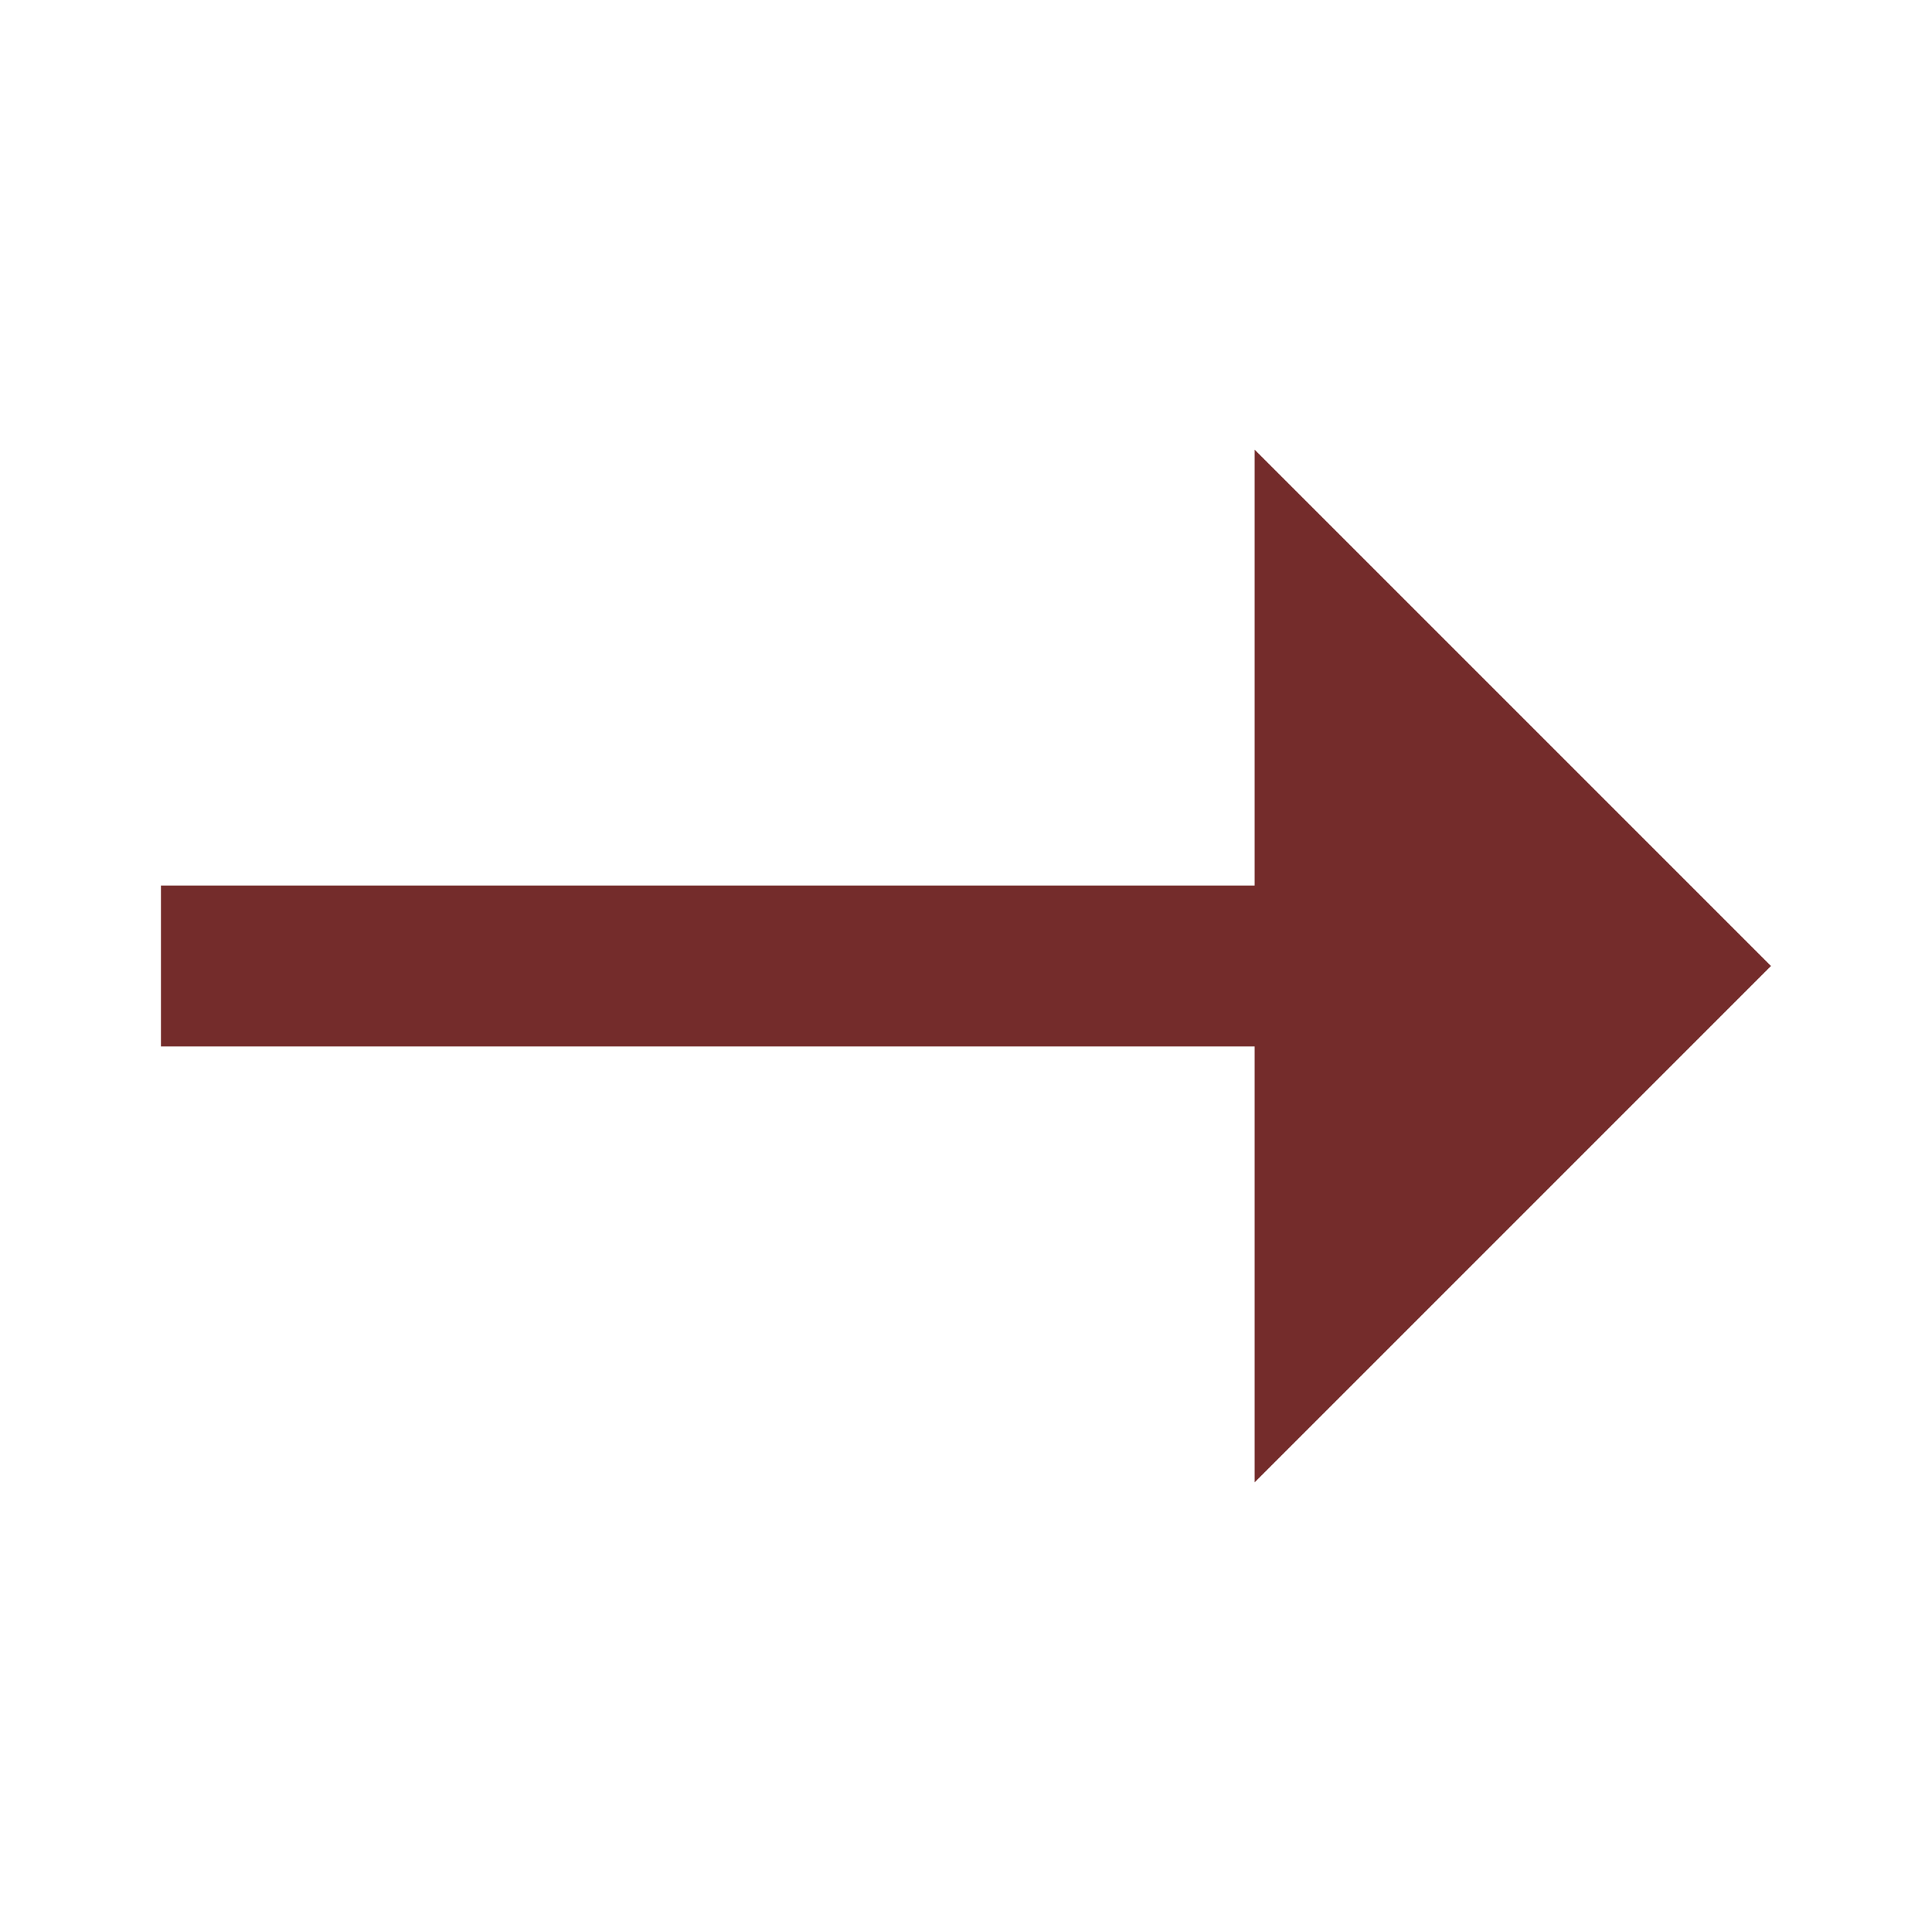 <svg width="20" height="20" viewBox="0 0 20 20" fill="none" xmlns="http://www.w3.org/2000/svg">
<path d="M1.666 10.833L1.666 9.167H12.988V4.655L18.333 10L12.988 15.345V10.833L1.666 10.833Z" fill="#742C2B"/>
</svg>
